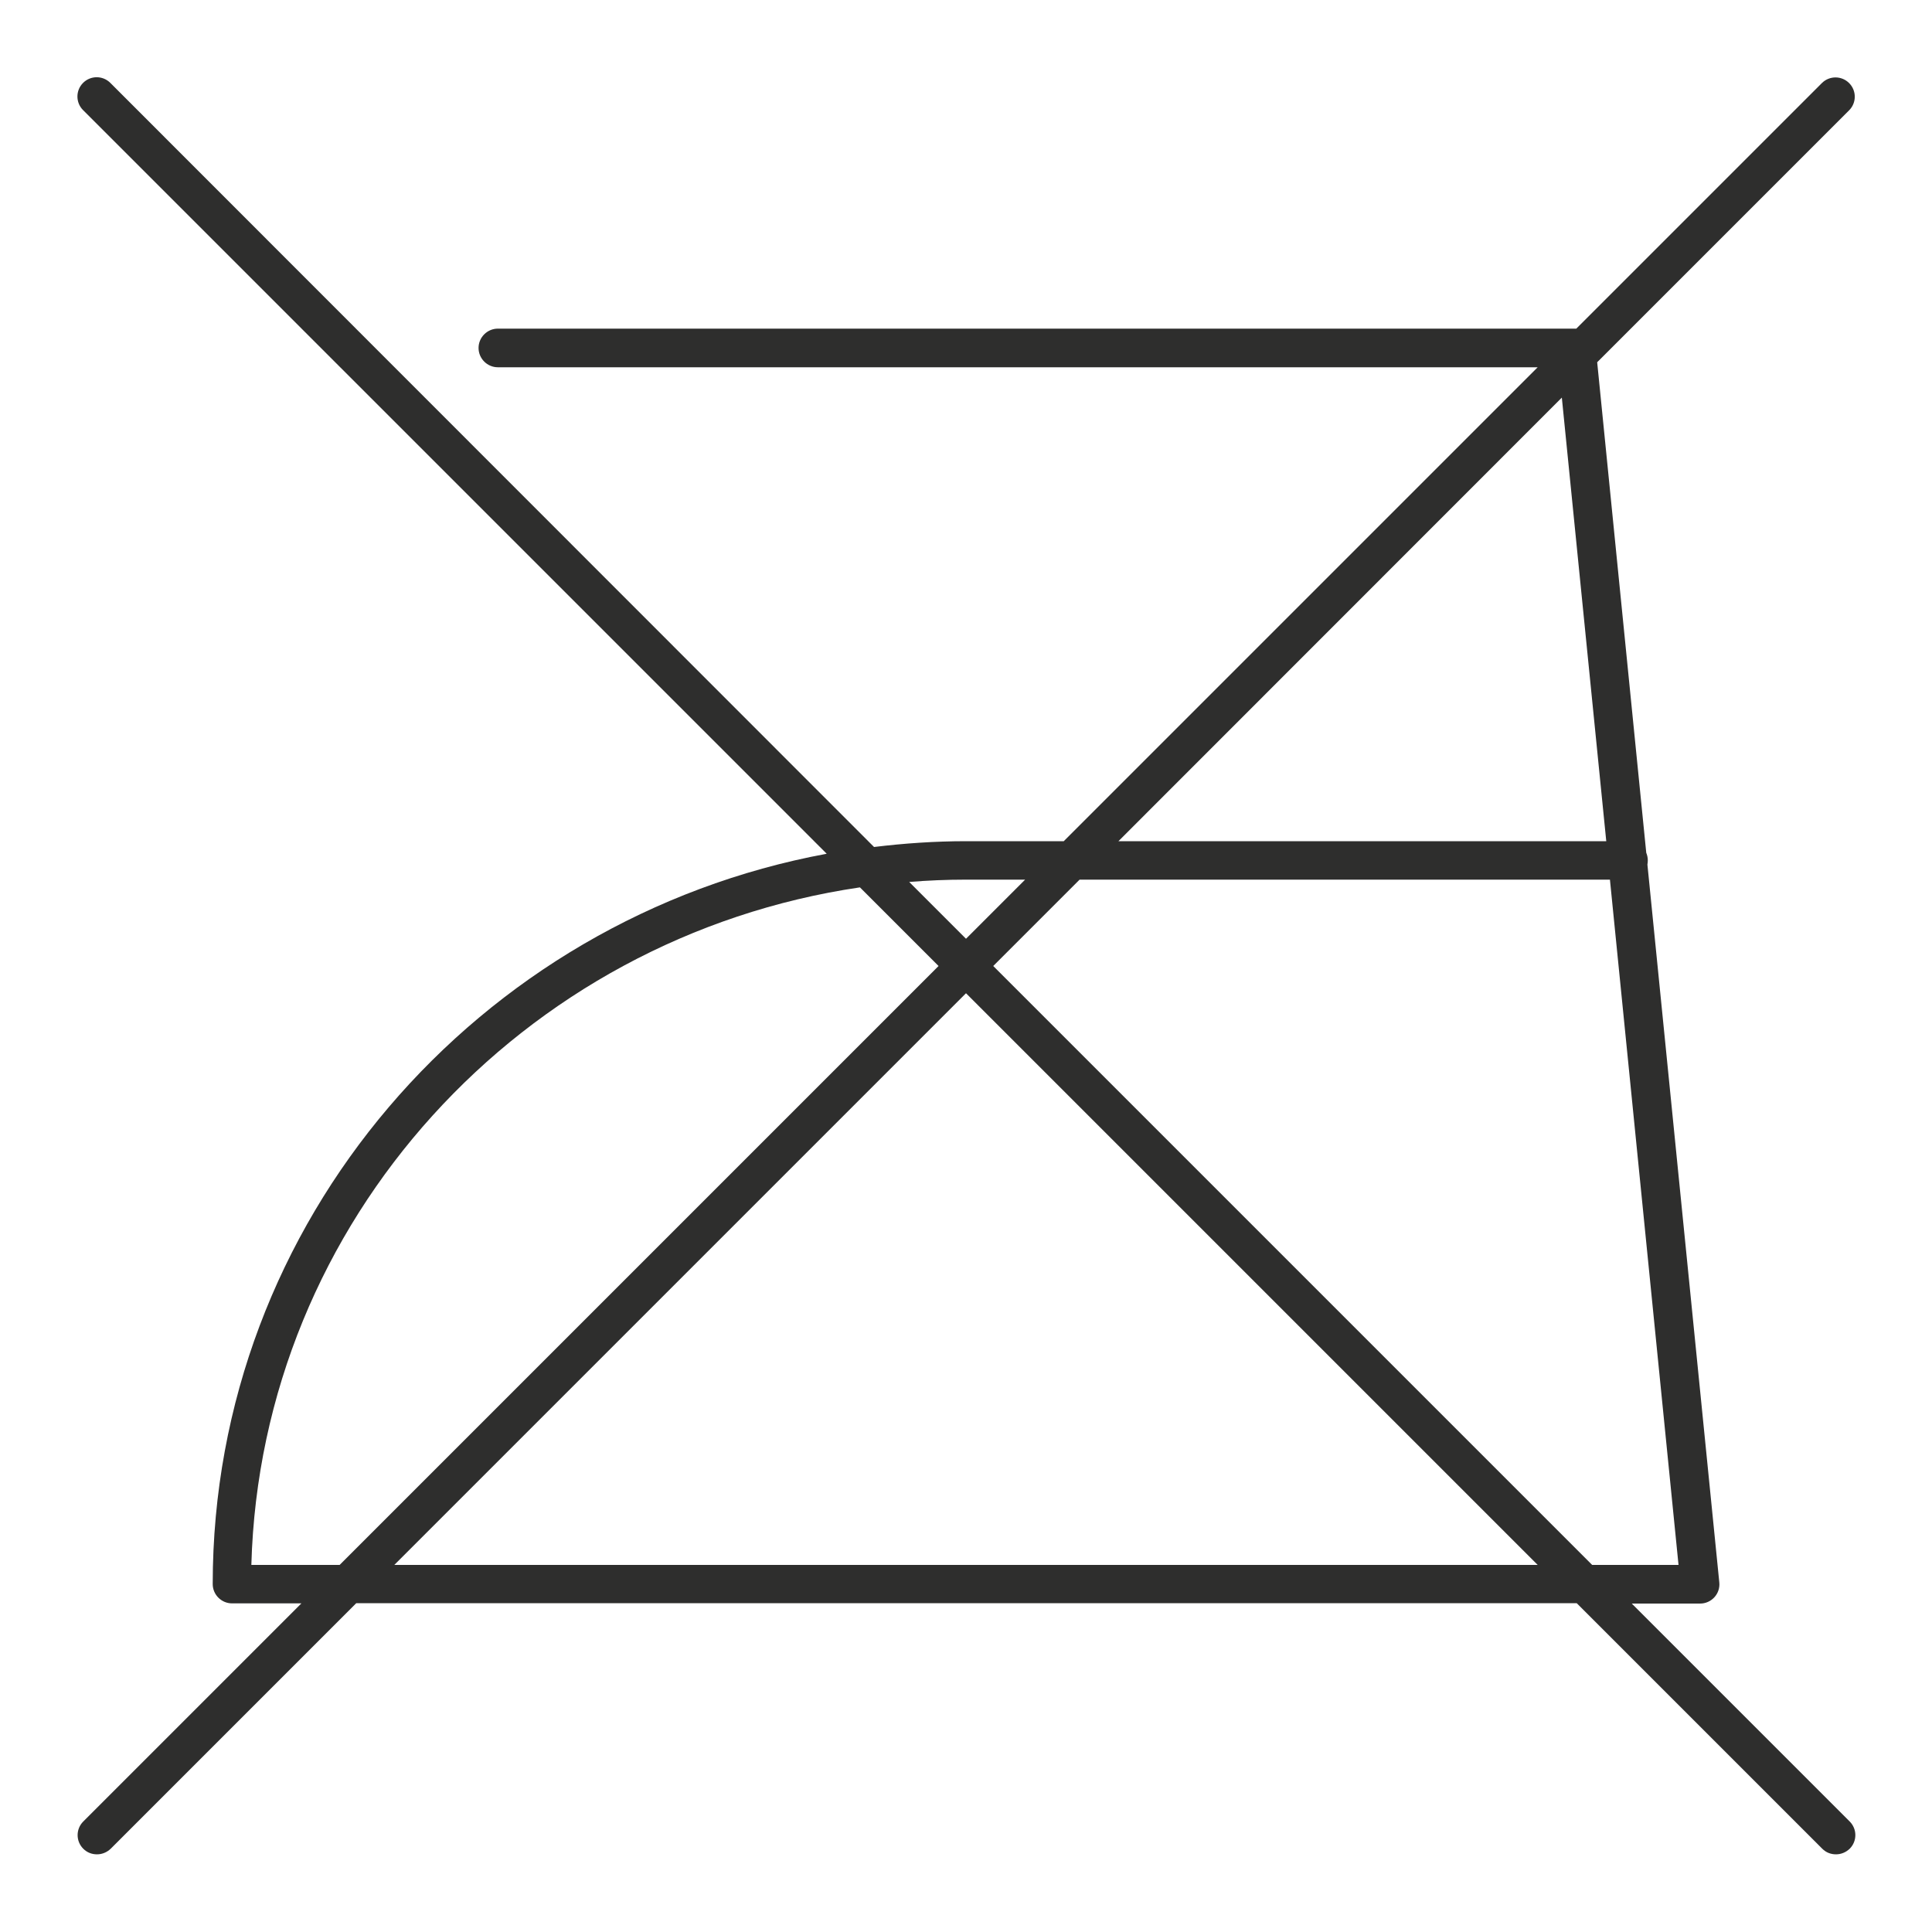 <svg viewBox="0 0 100 100" xmlns="http://www.w3.org/2000/svg" data-name="Layer 1" id="Layer_1">
  <defs>
    <style>
      .cls-1 {
        fill: #2e2e2d;
      }
    </style>
  </defs>
  <path d="M84.41,83h3.59c.28,0,.55-.12.74-.33.19-.21.28-.49.25-.77l-3.72-37.15c.01-.07.02-.14.02-.21,0-.14-.03-.28-.08-.4l-2.54-25.39,13.04-13.04c.39-.39.39-1.02,0-1.41-.39-.39-1.02-.39-1.41,0l-12.71,12.71s0,0,0,0H25.77c-.55,0-1,.45-1,1s.45,1,1,1h53.82l-24.53,24.53h-5.06c-1.61,0-3.2.11-4.76.3L5.71,4.29c-.39-.39-1.02-.39-1.41,0-.39.39-.39,1.02,0,1.41l38.49,38.49c-18.07,3.35-31.78,19.02-31.78,37.8,0,.55.45,1,1,1h3.59l-11.29,11.29c-.39.39-.39,1.02,0,1.41.2.2.45.29.71.29s.51-.1.71-.29l12.71-12.71h63.17l12.71,12.71c.2.2.45.29.71.29s.51-.1.71-.29c.39-.39.39-1.02,0-1.41l-11.29-11.29ZM86.89,81h-4.48l-31-31,4.47-4.47h27.45s3.55,35.47,3.55,35.47ZM80.84,20.58l2.3,22.96h-25.25s22.95-22.96,22.95-22.96ZM50,45.53h3.06s-3.06,3.06-3.06,3.06l-2.94-2.94c.97-.08,1.95-.12,2.93-.12ZM13.01,81c.49-17.83,14.02-32.5,31.5-35.07l4.07,4.07-31,31h-4.57ZM20.41,81l29.59-29.59,29.59,29.59H20.41Z" class="cls-1"></path>
</svg>